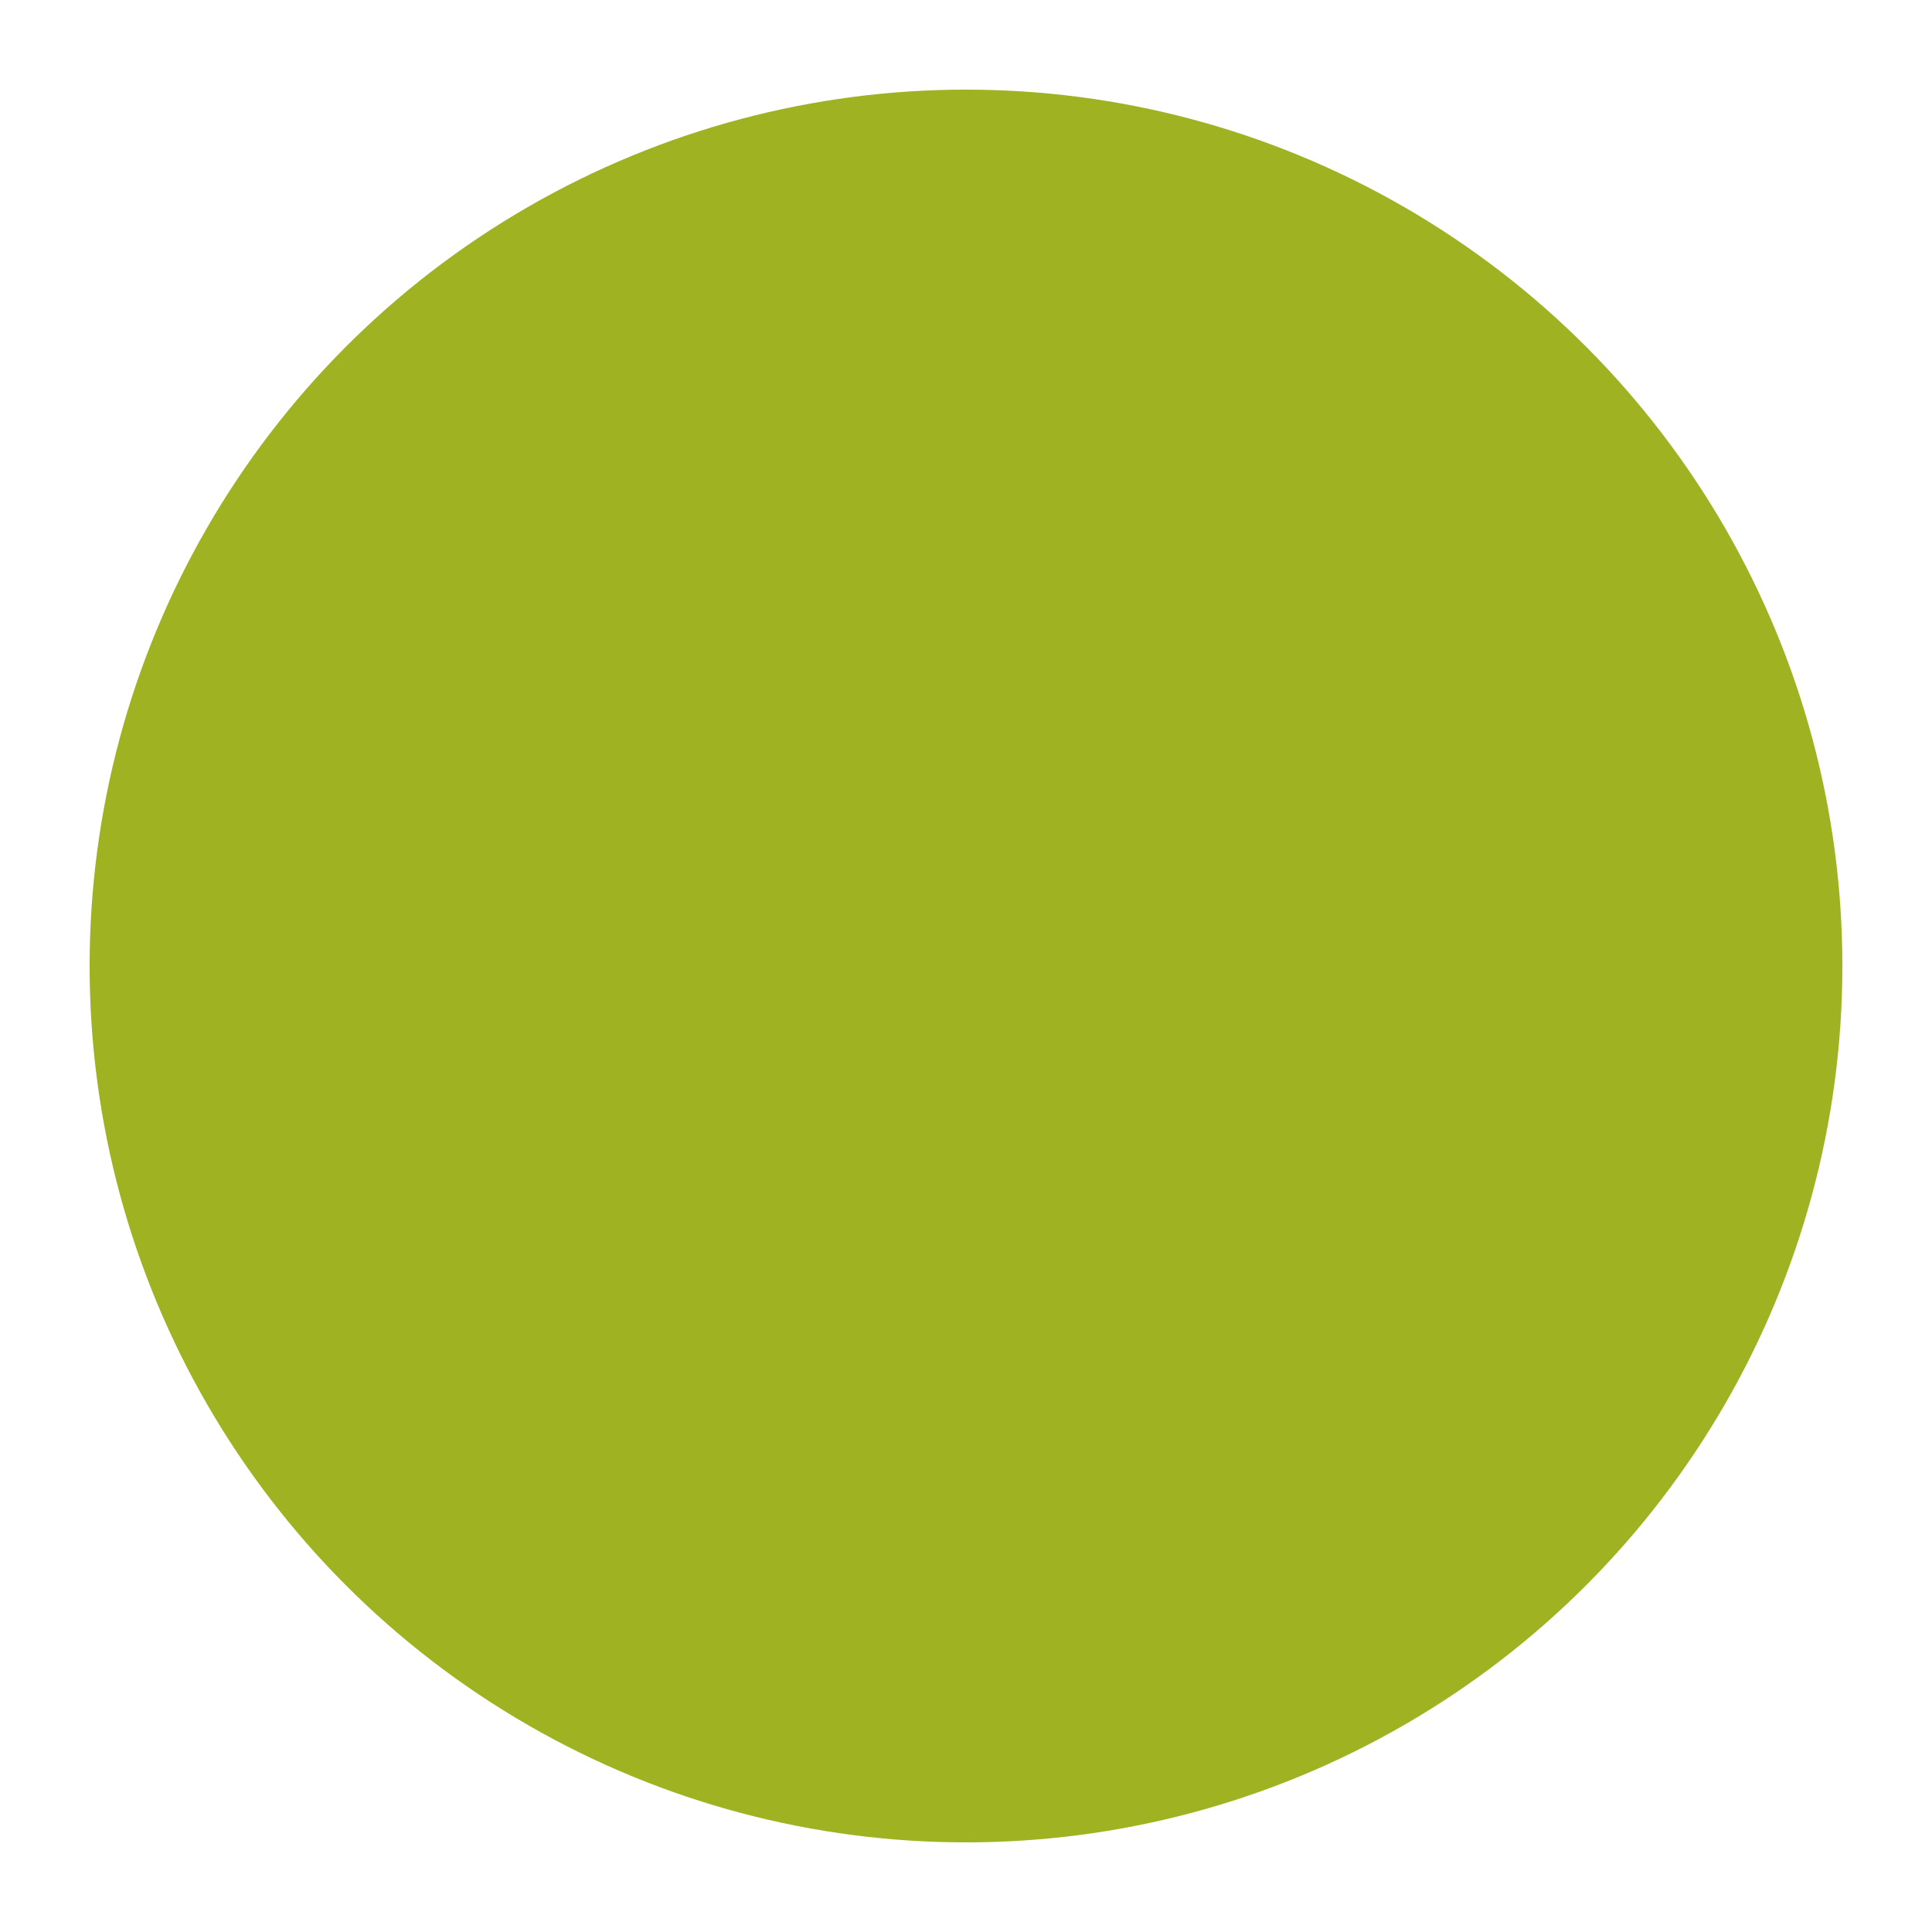 <?xml version="1.0" encoding="UTF-8"?> <svg xmlns="http://www.w3.org/2000/svg" width="194" height="194" viewBox="0 0 194 194" fill="none"> <g filter="url(#filter0_d_1_4)"> <circle cx="95" cy="99" r="88" fill="#9FB221"></circle> </g> <defs> <filter id="filter0_d_1_4" x="0" y="0" width="194" height="194" filterUnits="userSpaceOnUse" color-interpolation-filters="sRGB"> <feFlood flood-opacity="0" result="BackgroundImageFix"></feFlood> <feColorMatrix in="SourceAlpha" type="matrix" values="0 0 0 0 0 0 0 0 0 0 0 0 0 0 0 0 0 0 127 0" result="hardAlpha"></feColorMatrix> <feOffset dx="2" dy="-2"></feOffset> <feGaussianBlur stdDeviation="4.5"></feGaussianBlur> <feComposite in2="hardAlpha" operator="out"></feComposite> <feColorMatrix type="matrix" values="0 0 0 0 0.624 0 0 0 0 0.698 0 0 0 0 0.129 0 0 0 0.25 0"></feColorMatrix> <feBlend mode="normal" in2="BackgroundImageFix" result="effect1_dropShadow_1_4"></feBlend> <feBlend mode="normal" in="SourceGraphic" in2="effect1_dropShadow_1_4" result="shape"></feBlend> </filter> </defs> </svg> 
